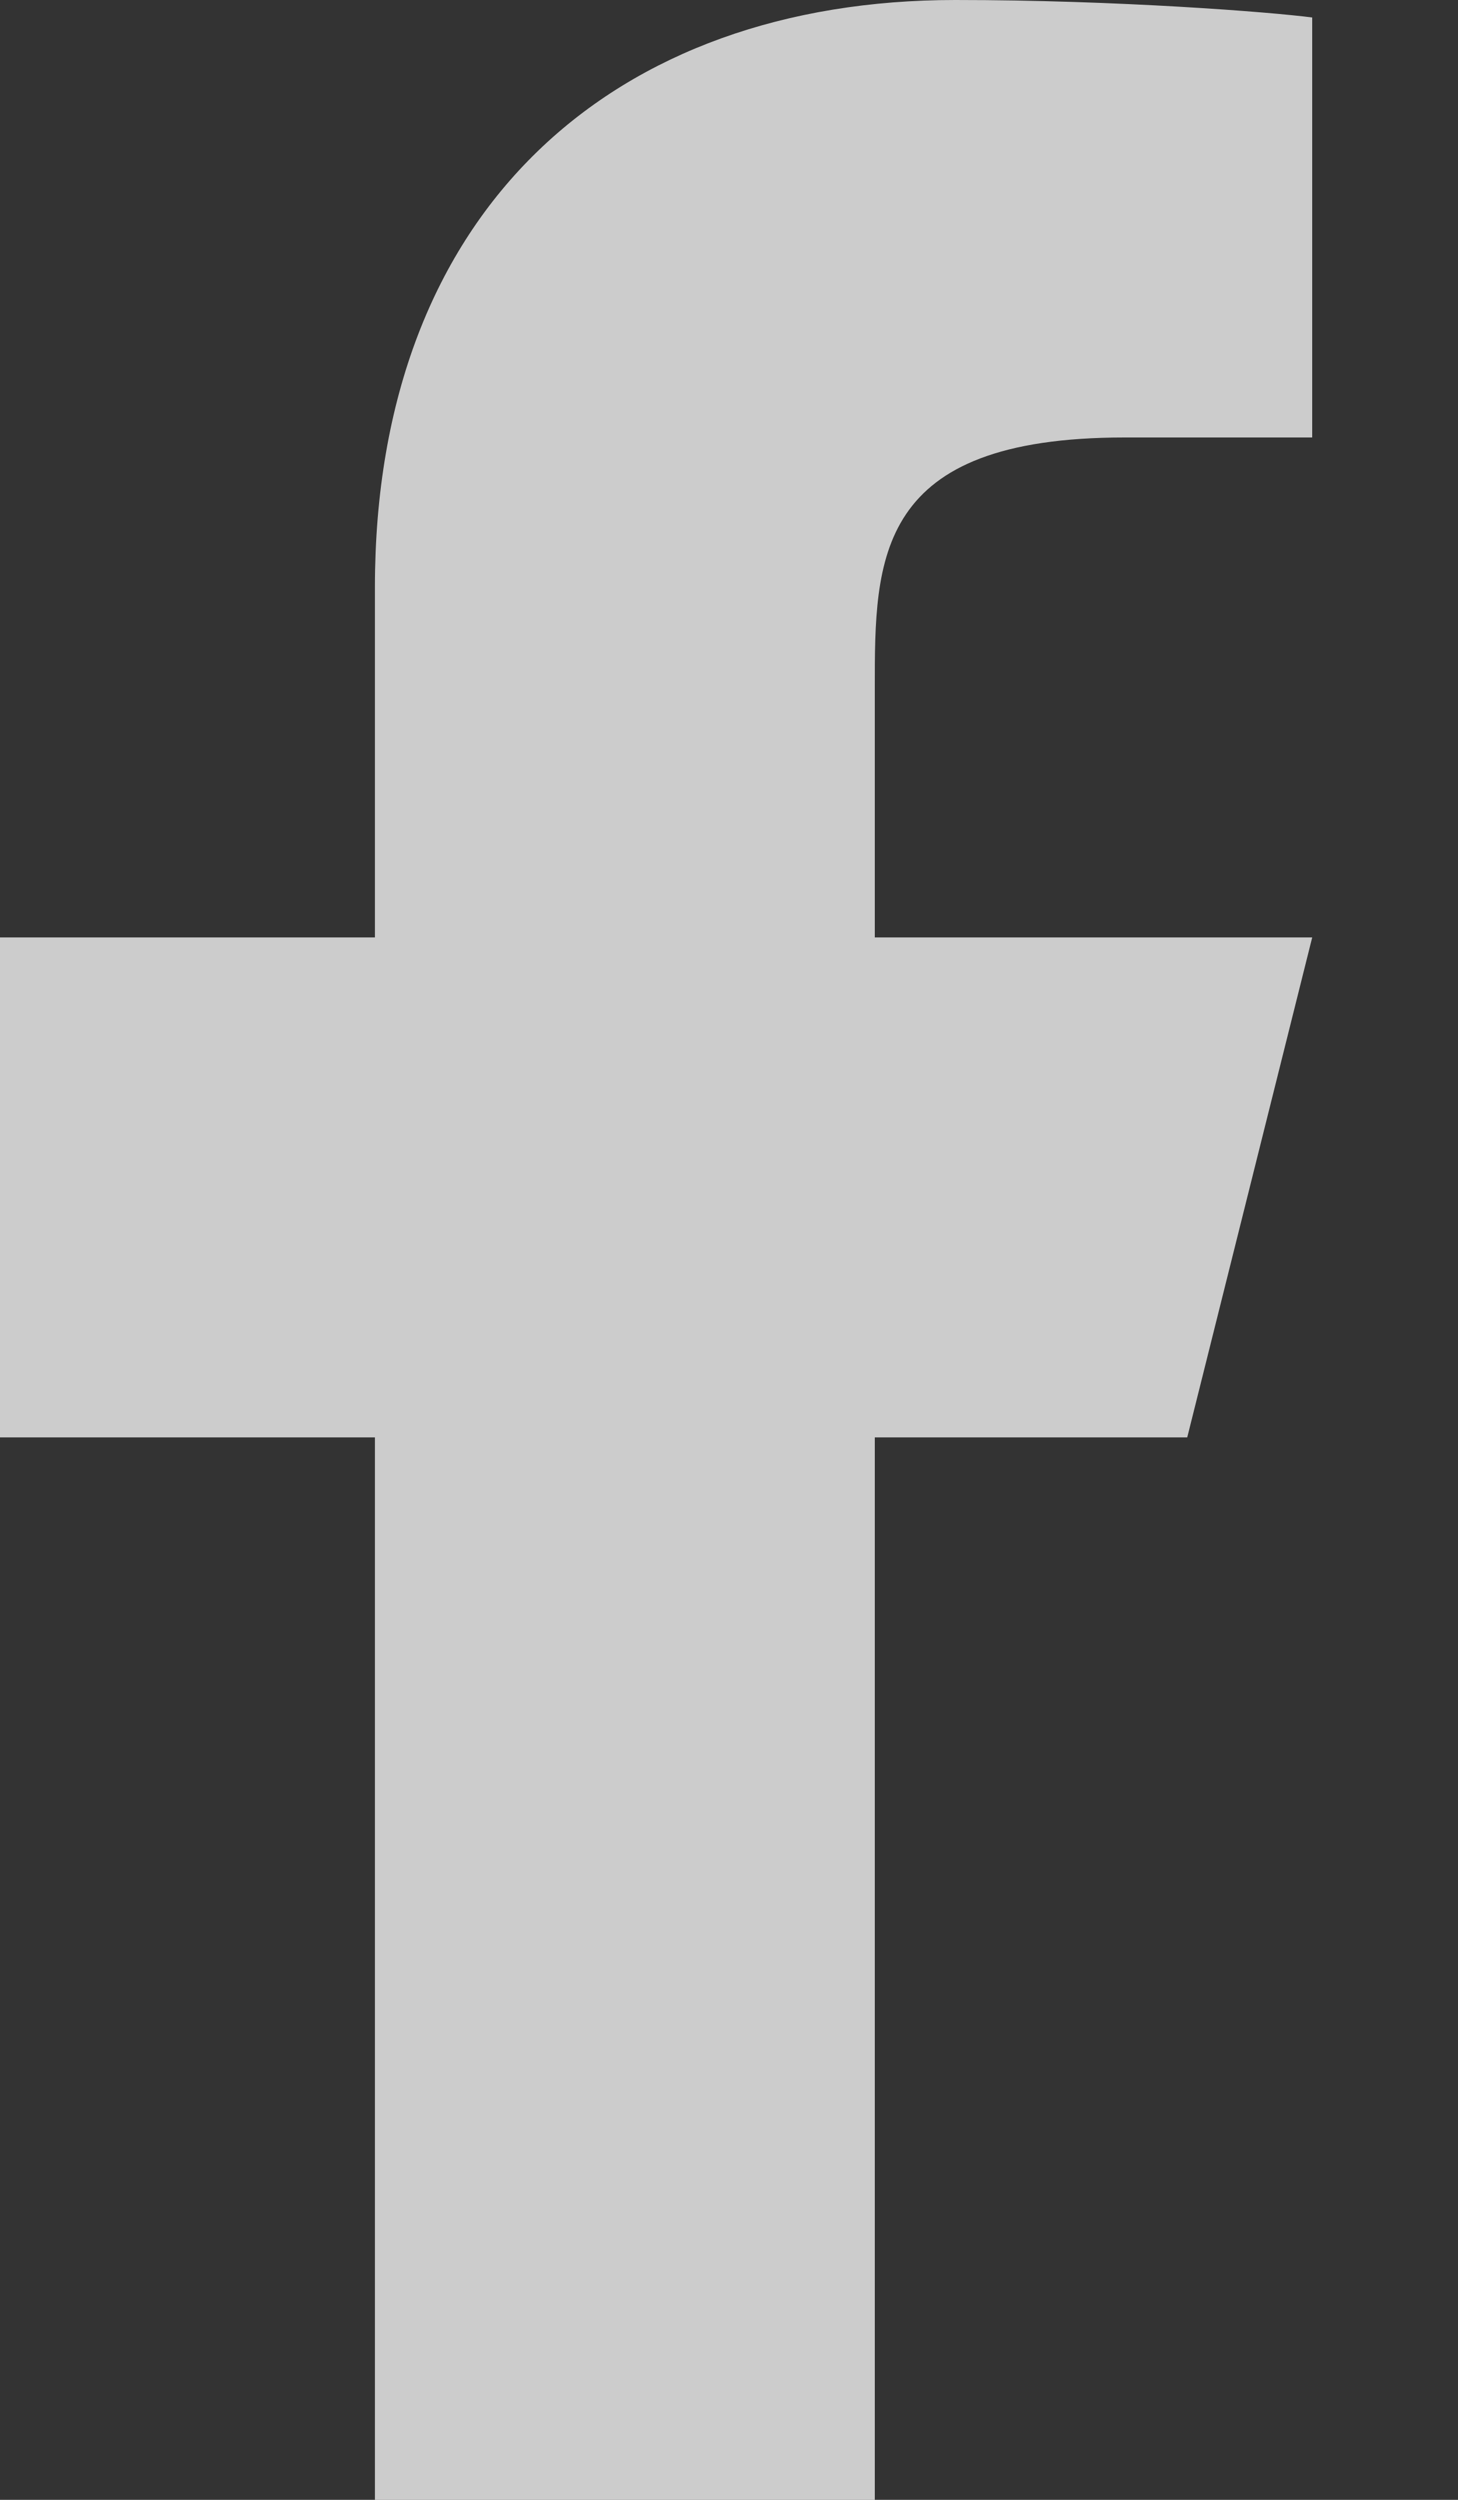 <svg width="7" height="12" viewBox="0 0 7 12" fill="none" xmlns="http://www.w3.org/2000/svg">
<rect x="0" y="0" width="7" height="12" fill="#333333" stroke="none"/>
<path d="M4.2 6.9H5.7L6.3 4.5H4.2V3.3C4.2 2.682 4.2 2.1 5.4 2.1H6.3V0.084C6.104 0.058 5.366 0 4.586 0C2.957 0 1.8 0.994 1.8 2.82V4.5H0V6.9H1.8V12H4.2V6.9Z" fill="white" fill-opacity="0.75"/>
</svg>
